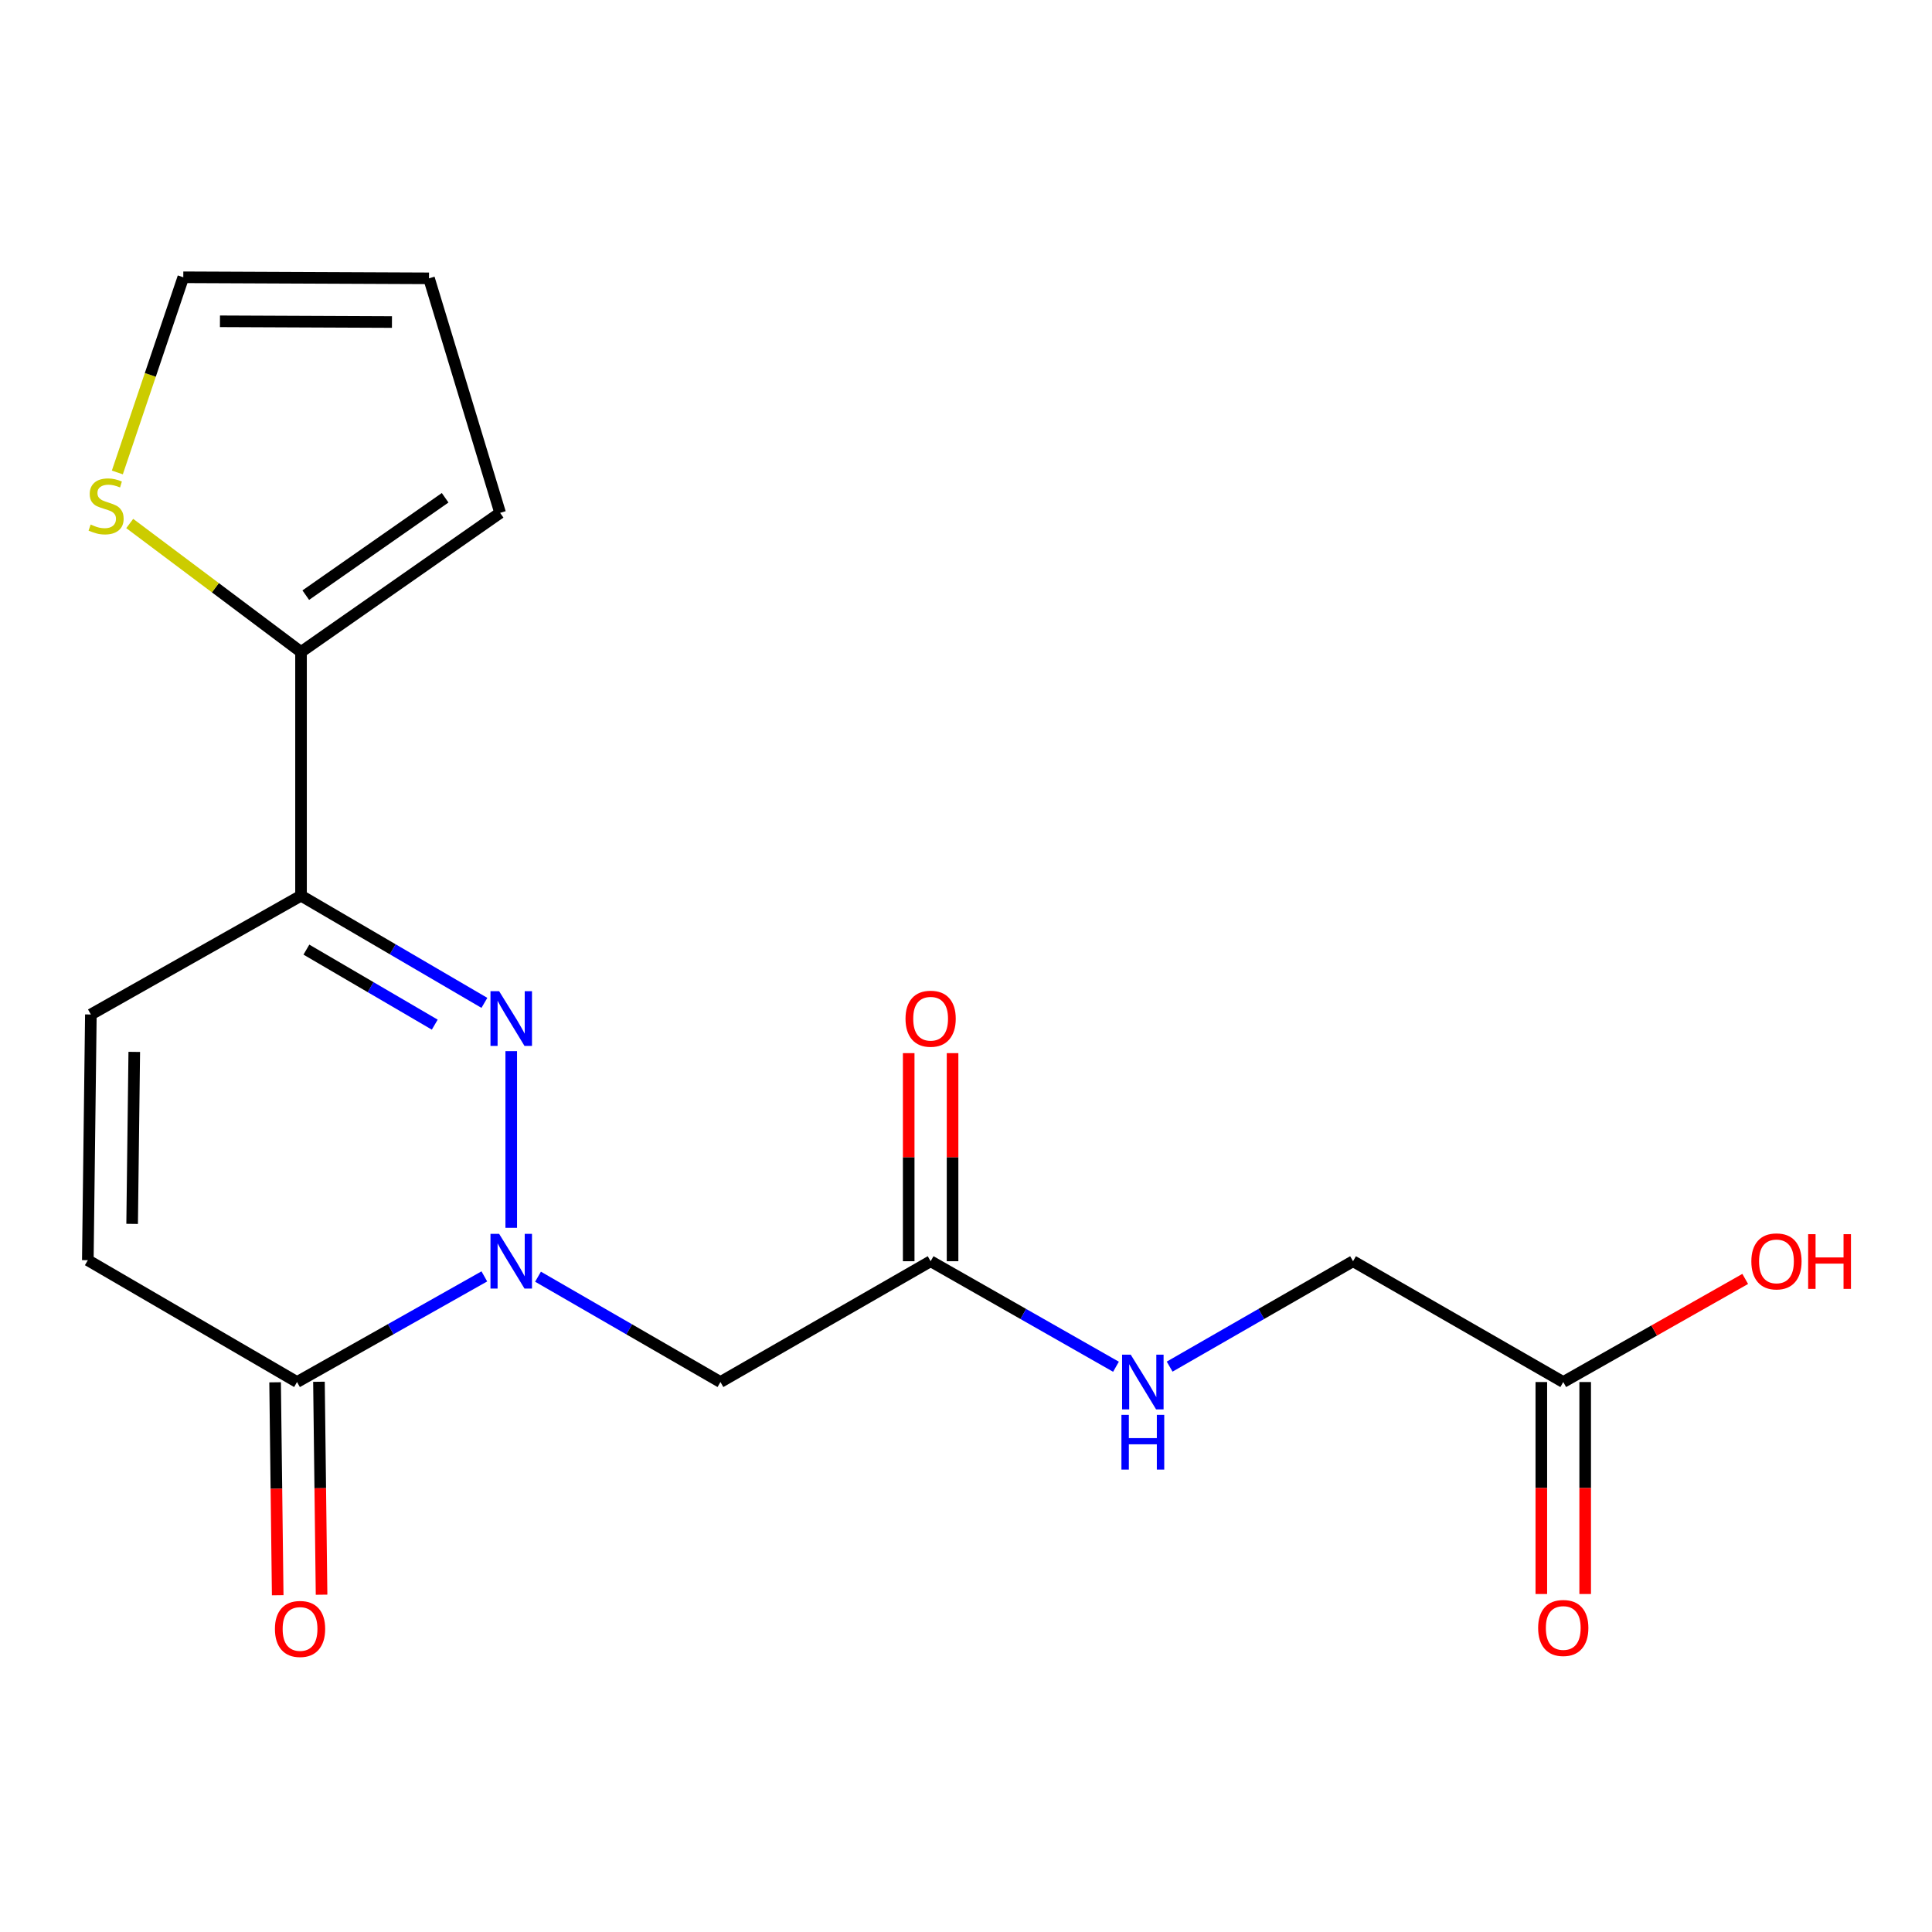 <?xml version='1.0' encoding='iso-8859-1'?>
<svg version='1.1' baseProfile='full'
              xmlns='http://www.w3.org/2000/svg'
                      xmlns:rdkit='http://www.rdkit.org/xml'
                      xmlns:xlink='http://www.w3.org/1999/xlink'
                  xml:space='preserve'
width='1000px' height='1000px' viewBox='0 0 1000 1000'>
<!-- END OF HEADER -->
<rect style='opacity:1.0;fill:#FFFFFF;stroke:none' width='1000' height='1000' x='0' y='0'> </rect>
<path class='bond-0' d='M 264.614,635.508 L 264.614,544.073' style='fill:none;fill-rule:evenodd;stroke:#0000FF;stroke-width:6px;stroke-linecap:butt;stroke-linejoin:miter;stroke-opacity:1' />
<path class='bond-2' d='M 250.691,660.66 L 202.216,687.999' style='fill:none;fill-rule:evenodd;stroke:#0000FF;stroke-width:6px;stroke-linecap:butt;stroke-linejoin:miter;stroke-opacity:1' />
<path class='bond-2' d='M 202.216,687.999 L 153.741,715.339' style='fill:none;fill-rule:evenodd;stroke:#000000;stroke-width:6px;stroke-linecap:butt;stroke-linejoin:miter;stroke-opacity:1' />
<path class='bond-3' d='M 278.48,660.815 L 325.69,688.077' style='fill:none;fill-rule:evenodd;stroke:#0000FF;stroke-width:6px;stroke-linecap:butt;stroke-linejoin:miter;stroke-opacity:1' />
<path class='bond-3' d='M 325.69,688.077 L 372.9,715.339' style='fill:none;fill-rule:evenodd;stroke:#000000;stroke-width:6px;stroke-linecap:butt;stroke-linejoin:miter;stroke-opacity:1' />
<path class='bond-1' d='M 250.723,519.085 L 203.266,491.344' style='fill:none;fill-rule:evenodd;stroke:#0000FF;stroke-width:6px;stroke-linecap:butt;stroke-linejoin:miter;stroke-opacity:1' />
<path class='bond-1' d='M 203.266,491.344 L 155.81,463.603' style='fill:none;fill-rule:evenodd;stroke:#000000;stroke-width:6px;stroke-linecap:butt;stroke-linejoin:miter;stroke-opacity:1' />
<path class='bond-1' d='M 225.029,530.361 L 191.81,510.943' style='fill:none;fill-rule:evenodd;stroke:#0000FF;stroke-width:6px;stroke-linecap:butt;stroke-linejoin:miter;stroke-opacity:1' />
<path class='bond-1' d='M 191.81,510.943 L 158.59,491.524' style='fill:none;fill-rule:evenodd;stroke:#000000;stroke-width:6px;stroke-linecap:butt;stroke-linejoin:miter;stroke-opacity:1' />
<path class='bond-4' d='M 155.81,463.603 L 155.81,337.457' style='fill:none;fill-rule:evenodd;stroke:#000000;stroke-width:6px;stroke-linecap:butt;stroke-linejoin:miter;stroke-opacity:1' />
<path class='bond-19' d='M 155.81,463.603 L 47.031,525.099' style='fill:none;fill-rule:evenodd;stroke:#000000;stroke-width:6px;stroke-linecap:butt;stroke-linejoin:miter;stroke-opacity:1' />
<path class='bond-6' d='M 153.741,715.339 L 45.455,652.278' style='fill:none;fill-rule:evenodd;stroke:#000000;stroke-width:6px;stroke-linecap:butt;stroke-linejoin:miter;stroke-opacity:1' />
<path class='bond-12' d='M 142.391,715.477 L 143.066,770.582' style='fill:none;fill-rule:evenodd;stroke:#000000;stroke-width:6px;stroke-linecap:butt;stroke-linejoin:miter;stroke-opacity:1' />
<path class='bond-12' d='M 143.066,770.582 L 143.741,825.686' style='fill:none;fill-rule:evenodd;stroke:#FF0000;stroke-width:6px;stroke-linecap:butt;stroke-linejoin:miter;stroke-opacity:1' />
<path class='bond-12' d='M 165.091,715.2 L 165.766,770.304' style='fill:none;fill-rule:evenodd;stroke:#000000;stroke-width:6px;stroke-linecap:butt;stroke-linejoin:miter;stroke-opacity:1' />
<path class='bond-12' d='M 165.766,770.304 L 166.441,825.408' style='fill:none;fill-rule:evenodd;stroke:#FF0000;stroke-width:6px;stroke-linecap:butt;stroke-linejoin:miter;stroke-opacity:1' />
<path class='bond-7' d='M 372.9,715.339 L 481.692,652.808' style='fill:none;fill-rule:evenodd;stroke:#000000;stroke-width:6px;stroke-linecap:butt;stroke-linejoin:miter;stroke-opacity:1' />
<path class='bond-8' d='M 155.81,337.457 L 111.478,304.208' style='fill:none;fill-rule:evenodd;stroke:#000000;stroke-width:6px;stroke-linecap:butt;stroke-linejoin:miter;stroke-opacity:1' />
<path class='bond-8' d='M 111.478,304.208 L 67.147,270.96' style='fill:none;fill-rule:evenodd;stroke:#CCCC00;stroke-width:6px;stroke-linecap:butt;stroke-linejoin:miter;stroke-opacity:1' />
<path class='bond-11' d='M 155.81,337.457 L 258.863,265.455' style='fill:none;fill-rule:evenodd;stroke:#000000;stroke-width:6px;stroke-linecap:butt;stroke-linejoin:miter;stroke-opacity:1' />
<path class='bond-11' d='M 158.265,308.047 L 230.402,257.646' style='fill:none;fill-rule:evenodd;stroke:#000000;stroke-width:6px;stroke-linecap:butt;stroke-linejoin:miter;stroke-opacity:1' />
<path class='bond-5' d='M 47.031,525.099 L 45.455,652.278' style='fill:none;fill-rule:evenodd;stroke:#000000;stroke-width:6px;stroke-linecap:butt;stroke-linejoin:miter;stroke-opacity:1' />
<path class='bond-5' d='M 69.495,544.457 L 68.391,633.483' style='fill:none;fill-rule:evenodd;stroke:#000000;stroke-width:6px;stroke-linecap:butt;stroke-linejoin:miter;stroke-opacity:1' />
<path class='bond-10' d='M 481.692,652.808 L 529.661,680.117' style='fill:none;fill-rule:evenodd;stroke:#000000;stroke-width:6px;stroke-linecap:butt;stroke-linejoin:miter;stroke-opacity:1' />
<path class='bond-10' d='M 529.661,680.117 L 577.63,707.425' style='fill:none;fill-rule:evenodd;stroke:#0000FF;stroke-width:6px;stroke-linecap:butt;stroke-linejoin:miter;stroke-opacity:1' />
<path class='bond-15' d='M 493.043,652.808 L 493.043,598.957' style='fill:none;fill-rule:evenodd;stroke:#000000;stroke-width:6px;stroke-linecap:butt;stroke-linejoin:miter;stroke-opacity:1' />
<path class='bond-15' d='M 493.043,598.957 L 493.043,545.105' style='fill:none;fill-rule:evenodd;stroke:#FF0000;stroke-width:6px;stroke-linecap:butt;stroke-linejoin:miter;stroke-opacity:1' />
<path class='bond-15' d='M 470.341,652.808 L 470.341,598.957' style='fill:none;fill-rule:evenodd;stroke:#000000;stroke-width:6px;stroke-linecap:butt;stroke-linejoin:miter;stroke-opacity:1' />
<path class='bond-15' d='M 470.341,598.957 L 470.341,545.105' style='fill:none;fill-rule:evenodd;stroke:#FF0000;stroke-width:6px;stroke-linecap:butt;stroke-linejoin:miter;stroke-opacity:1' />
<path class='bond-13' d='M 60.738,244.544 L 77.803,194.033' style='fill:none;fill-rule:evenodd;stroke:#CCCC00;stroke-width:6px;stroke-linecap:butt;stroke-linejoin:miter;stroke-opacity:1' />
<path class='bond-13' d='M 77.803,194.033 L 94.868,143.522' style='fill:none;fill-rule:evenodd;stroke:#000000;stroke-width:6px;stroke-linecap:butt;stroke-linejoin:miter;stroke-opacity:1' />
<path class='bond-9' d='M 809.138,715.339 L 700.334,652.808' style='fill:none;fill-rule:evenodd;stroke:#000000;stroke-width:6px;stroke-linecap:butt;stroke-linejoin:miter;stroke-opacity:1' />
<path class='bond-16' d='M 797.787,715.339 L 797.787,770.197' style='fill:none;fill-rule:evenodd;stroke:#000000;stroke-width:6px;stroke-linecap:butt;stroke-linejoin:miter;stroke-opacity:1' />
<path class='bond-16' d='M 797.787,770.197 L 797.787,825.056' style='fill:none;fill-rule:evenodd;stroke:#FF0000;stroke-width:6px;stroke-linecap:butt;stroke-linejoin:miter;stroke-opacity:1' />
<path class='bond-16' d='M 820.488,715.339 L 820.488,770.197' style='fill:none;fill-rule:evenodd;stroke:#000000;stroke-width:6px;stroke-linecap:butt;stroke-linejoin:miter;stroke-opacity:1' />
<path class='bond-16' d='M 820.488,770.197 L 820.488,825.056' style='fill:none;fill-rule:evenodd;stroke:#FF0000;stroke-width:6px;stroke-linecap:butt;stroke-linejoin:miter;stroke-opacity:1' />
<path class='bond-18' d='M 809.138,715.339 L 856.23,688.655' style='fill:none;fill-rule:evenodd;stroke:#000000;stroke-width:6px;stroke-linecap:butt;stroke-linejoin:miter;stroke-opacity:1' />
<path class='bond-18' d='M 856.23,688.655 L 903.322,661.971' style='fill:none;fill-rule:evenodd;stroke:#FF0000;stroke-width:6px;stroke-linecap:butt;stroke-linejoin:miter;stroke-opacity:1' />
<path class='bond-17' d='M 605.407,707.363 L 652.87,680.086' style='fill:none;fill-rule:evenodd;stroke:#0000FF;stroke-width:6px;stroke-linecap:butt;stroke-linejoin:miter;stroke-opacity:1' />
<path class='bond-17' d='M 652.87,680.086 L 700.334,652.808' style='fill:none;fill-rule:evenodd;stroke:#000000;stroke-width:6px;stroke-linecap:butt;stroke-linejoin:miter;stroke-opacity:1' />
<path class='bond-14' d='M 258.863,265.455 L 222.048,144.064' style='fill:none;fill-rule:evenodd;stroke:#000000;stroke-width:6px;stroke-linecap:butt;stroke-linejoin:miter;stroke-opacity:1' />
<path class='bond-20' d='M 94.868,143.522 L 222.048,144.064' style='fill:none;fill-rule:evenodd;stroke:#000000;stroke-width:6px;stroke-linecap:butt;stroke-linejoin:miter;stroke-opacity:1' />
<path class='bond-20' d='M 113.849,166.305 L 202.874,166.684' style='fill:none;fill-rule:evenodd;stroke:#000000;stroke-width:6px;stroke-linecap:butt;stroke-linejoin:miter;stroke-opacity:1' />
<path  class='atom-0' d='M 258.354 638.648
L 267.634 653.648
Q 268.554 655.128, 270.034 657.808
Q 271.514 660.488, 271.594 660.648
L 271.594 638.648
L 275.354 638.648
L 275.354 666.968
L 271.474 666.968
L 261.514 650.568
Q 260.354 648.648, 259.114 646.448
Q 257.914 644.248, 257.554 643.568
L 257.554 666.968
L 253.874 666.968
L 253.874 638.648
L 258.354 638.648
' fill='#0000FF'/>
<path  class='atom-1' d='M 258.354 513.045
L 267.634 528.045
Q 268.554 529.525, 270.034 532.205
Q 271.514 534.885, 271.594 535.045
L 271.594 513.045
L 275.354 513.045
L 275.354 541.365
L 271.474 541.365
L 261.514 524.965
Q 260.354 523.045, 259.114 520.845
Q 257.914 518.645, 257.554 517.965
L 257.554 541.365
L 253.874 541.365
L 253.874 513.045
L 258.354 513.045
' fill='#0000FF'/>
<path  class='atom-9' d='M 46.914 271.505
Q 47.234 271.625, 48.554 272.185
Q 49.874 272.745, 51.314 273.105
Q 52.794 273.425, 54.234 273.425
Q 56.914 273.425, 58.474 272.145
Q 60.034 270.825, 60.034 268.545
Q 60.034 266.985, 59.234 266.025
Q 58.474 265.065, 57.274 264.545
Q 56.074 264.025, 54.074 263.425
Q 51.554 262.665, 50.034 261.945
Q 48.554 261.225, 47.474 259.705
Q 46.434 258.185, 46.434 255.625
Q 46.434 252.065, 48.834 249.865
Q 51.274 247.665, 56.074 247.665
Q 59.354 247.665, 63.074 249.225
L 62.154 252.305
Q 58.754 250.905, 56.194 250.905
Q 53.434 250.905, 51.914 252.065
Q 50.394 253.185, 50.434 255.145
Q 50.434 256.665, 51.194 257.585
Q 51.994 258.505, 53.114 259.025
Q 54.274 259.545, 56.194 260.145
Q 58.754 260.945, 60.274 261.745
Q 61.794 262.545, 62.874 264.185
Q 63.994 265.785, 63.994 268.545
Q 63.994 272.465, 61.354 274.585
Q 58.754 276.665, 54.394 276.665
Q 51.874 276.665, 49.954 276.105
Q 48.074 275.585, 45.834 274.665
L 46.914 271.505
' fill='#CCCC00'/>
<path  class='atom-11' d='M 585.27 701.179
L 594.55 716.179
Q 595.47 717.659, 596.95 720.339
Q 598.43 723.019, 598.51 723.179
L 598.51 701.179
L 602.27 701.179
L 602.27 729.499
L 598.39 729.499
L 588.43 713.099
Q 587.27 711.179, 586.03 708.979
Q 584.83 706.779, 584.47 706.099
L 584.47 729.499
L 580.79 729.499
L 580.79 701.179
L 585.27 701.179
' fill='#0000FF'/>
<path  class='atom-11' d='M 580.45 732.331
L 584.29 732.331
L 584.29 744.371
L 598.77 744.371
L 598.77 732.331
L 602.61 732.331
L 602.61 760.651
L 598.77 760.651
L 598.77 747.571
L 584.29 747.571
L 584.29 760.651
L 580.45 760.651
L 580.45 732.331
' fill='#0000FF'/>
<path  class='atom-13' d='M 142.305 843.14
Q 142.305 836.34, 145.665 832.54
Q 149.025 828.74, 155.305 828.74
Q 161.585 828.74, 164.945 832.54
Q 168.305 836.34, 168.305 843.14
Q 168.305 850.02, 164.905 853.94
Q 161.505 857.82, 155.305 857.82
Q 149.065 857.82, 145.665 853.94
Q 142.305 850.06, 142.305 843.14
M 155.305 854.62
Q 159.625 854.62, 161.945 851.74
Q 164.305 848.82, 164.305 843.14
Q 164.305 837.58, 161.945 834.78
Q 159.625 831.94, 155.305 831.94
Q 150.985 831.94, 148.625 834.74
Q 146.305 837.54, 146.305 843.14
Q 146.305 848.86, 148.625 851.74
Q 150.985 854.62, 155.305 854.62
' fill='#FF0000'/>
<path  class='atom-16' d='M 468.692 527.285
Q 468.692 520.485, 472.052 516.685
Q 475.412 512.885, 481.692 512.885
Q 487.972 512.885, 491.332 516.685
Q 494.692 520.485, 494.692 527.285
Q 494.692 534.165, 491.292 538.085
Q 487.892 541.965, 481.692 541.965
Q 475.452 541.965, 472.052 538.085
Q 468.692 534.205, 468.692 527.285
M 481.692 538.765
Q 486.012 538.765, 488.332 535.885
Q 490.692 532.965, 490.692 527.285
Q 490.692 521.725, 488.332 518.925
Q 486.012 516.085, 481.692 516.085
Q 477.372 516.085, 475.012 518.885
Q 472.692 521.685, 472.692 527.285
Q 472.692 533.005, 475.012 535.885
Q 477.372 538.765, 481.692 538.765
' fill='#FF0000'/>
<path  class='atom-17' d='M 796.138 842.636
Q 796.138 835.836, 799.498 832.036
Q 802.858 828.236, 809.138 828.236
Q 815.418 828.236, 818.778 832.036
Q 822.138 835.836, 822.138 842.636
Q 822.138 849.516, 818.738 853.436
Q 815.338 857.316, 809.138 857.316
Q 802.898 857.316, 799.498 853.436
Q 796.138 849.556, 796.138 842.636
M 809.138 854.116
Q 813.458 854.116, 815.778 851.236
Q 818.138 848.316, 818.138 842.636
Q 818.138 837.076, 815.778 834.276
Q 813.458 831.436, 809.138 831.436
Q 804.818 831.436, 802.458 834.236
Q 800.138 837.036, 800.138 842.636
Q 800.138 848.356, 802.458 851.236
Q 804.818 854.116, 809.138 854.116
' fill='#FF0000'/>
<path  class='atom-19' d='M 906.493 652.888
Q 906.493 646.088, 909.853 642.288
Q 913.213 638.488, 919.493 638.488
Q 925.773 638.488, 929.133 642.288
Q 932.493 646.088, 932.493 652.888
Q 932.493 659.768, 929.093 663.688
Q 925.693 667.568, 919.493 667.568
Q 913.253 667.568, 909.853 663.688
Q 906.493 659.808, 906.493 652.888
M 919.493 664.368
Q 923.813 664.368, 926.133 661.488
Q 928.493 658.568, 928.493 652.888
Q 928.493 647.328, 926.133 644.528
Q 923.813 641.688, 919.493 641.688
Q 915.173 641.688, 912.813 644.488
Q 910.493 647.288, 910.493 652.888
Q 910.493 658.608, 912.813 661.488
Q 915.173 664.368, 919.493 664.368
' fill='#FF0000'/>
<path  class='atom-19' d='M 935.893 638.808
L 939.733 638.808
L 939.733 650.848
L 954.213 650.848
L 954.213 638.808
L 958.053 638.808
L 958.053 667.128
L 954.213 667.128
L 954.213 654.048
L 939.733 654.048
L 939.733 667.128
L 935.893 667.128
L 935.893 638.808
' fill='#FF0000'/>
</svg>
